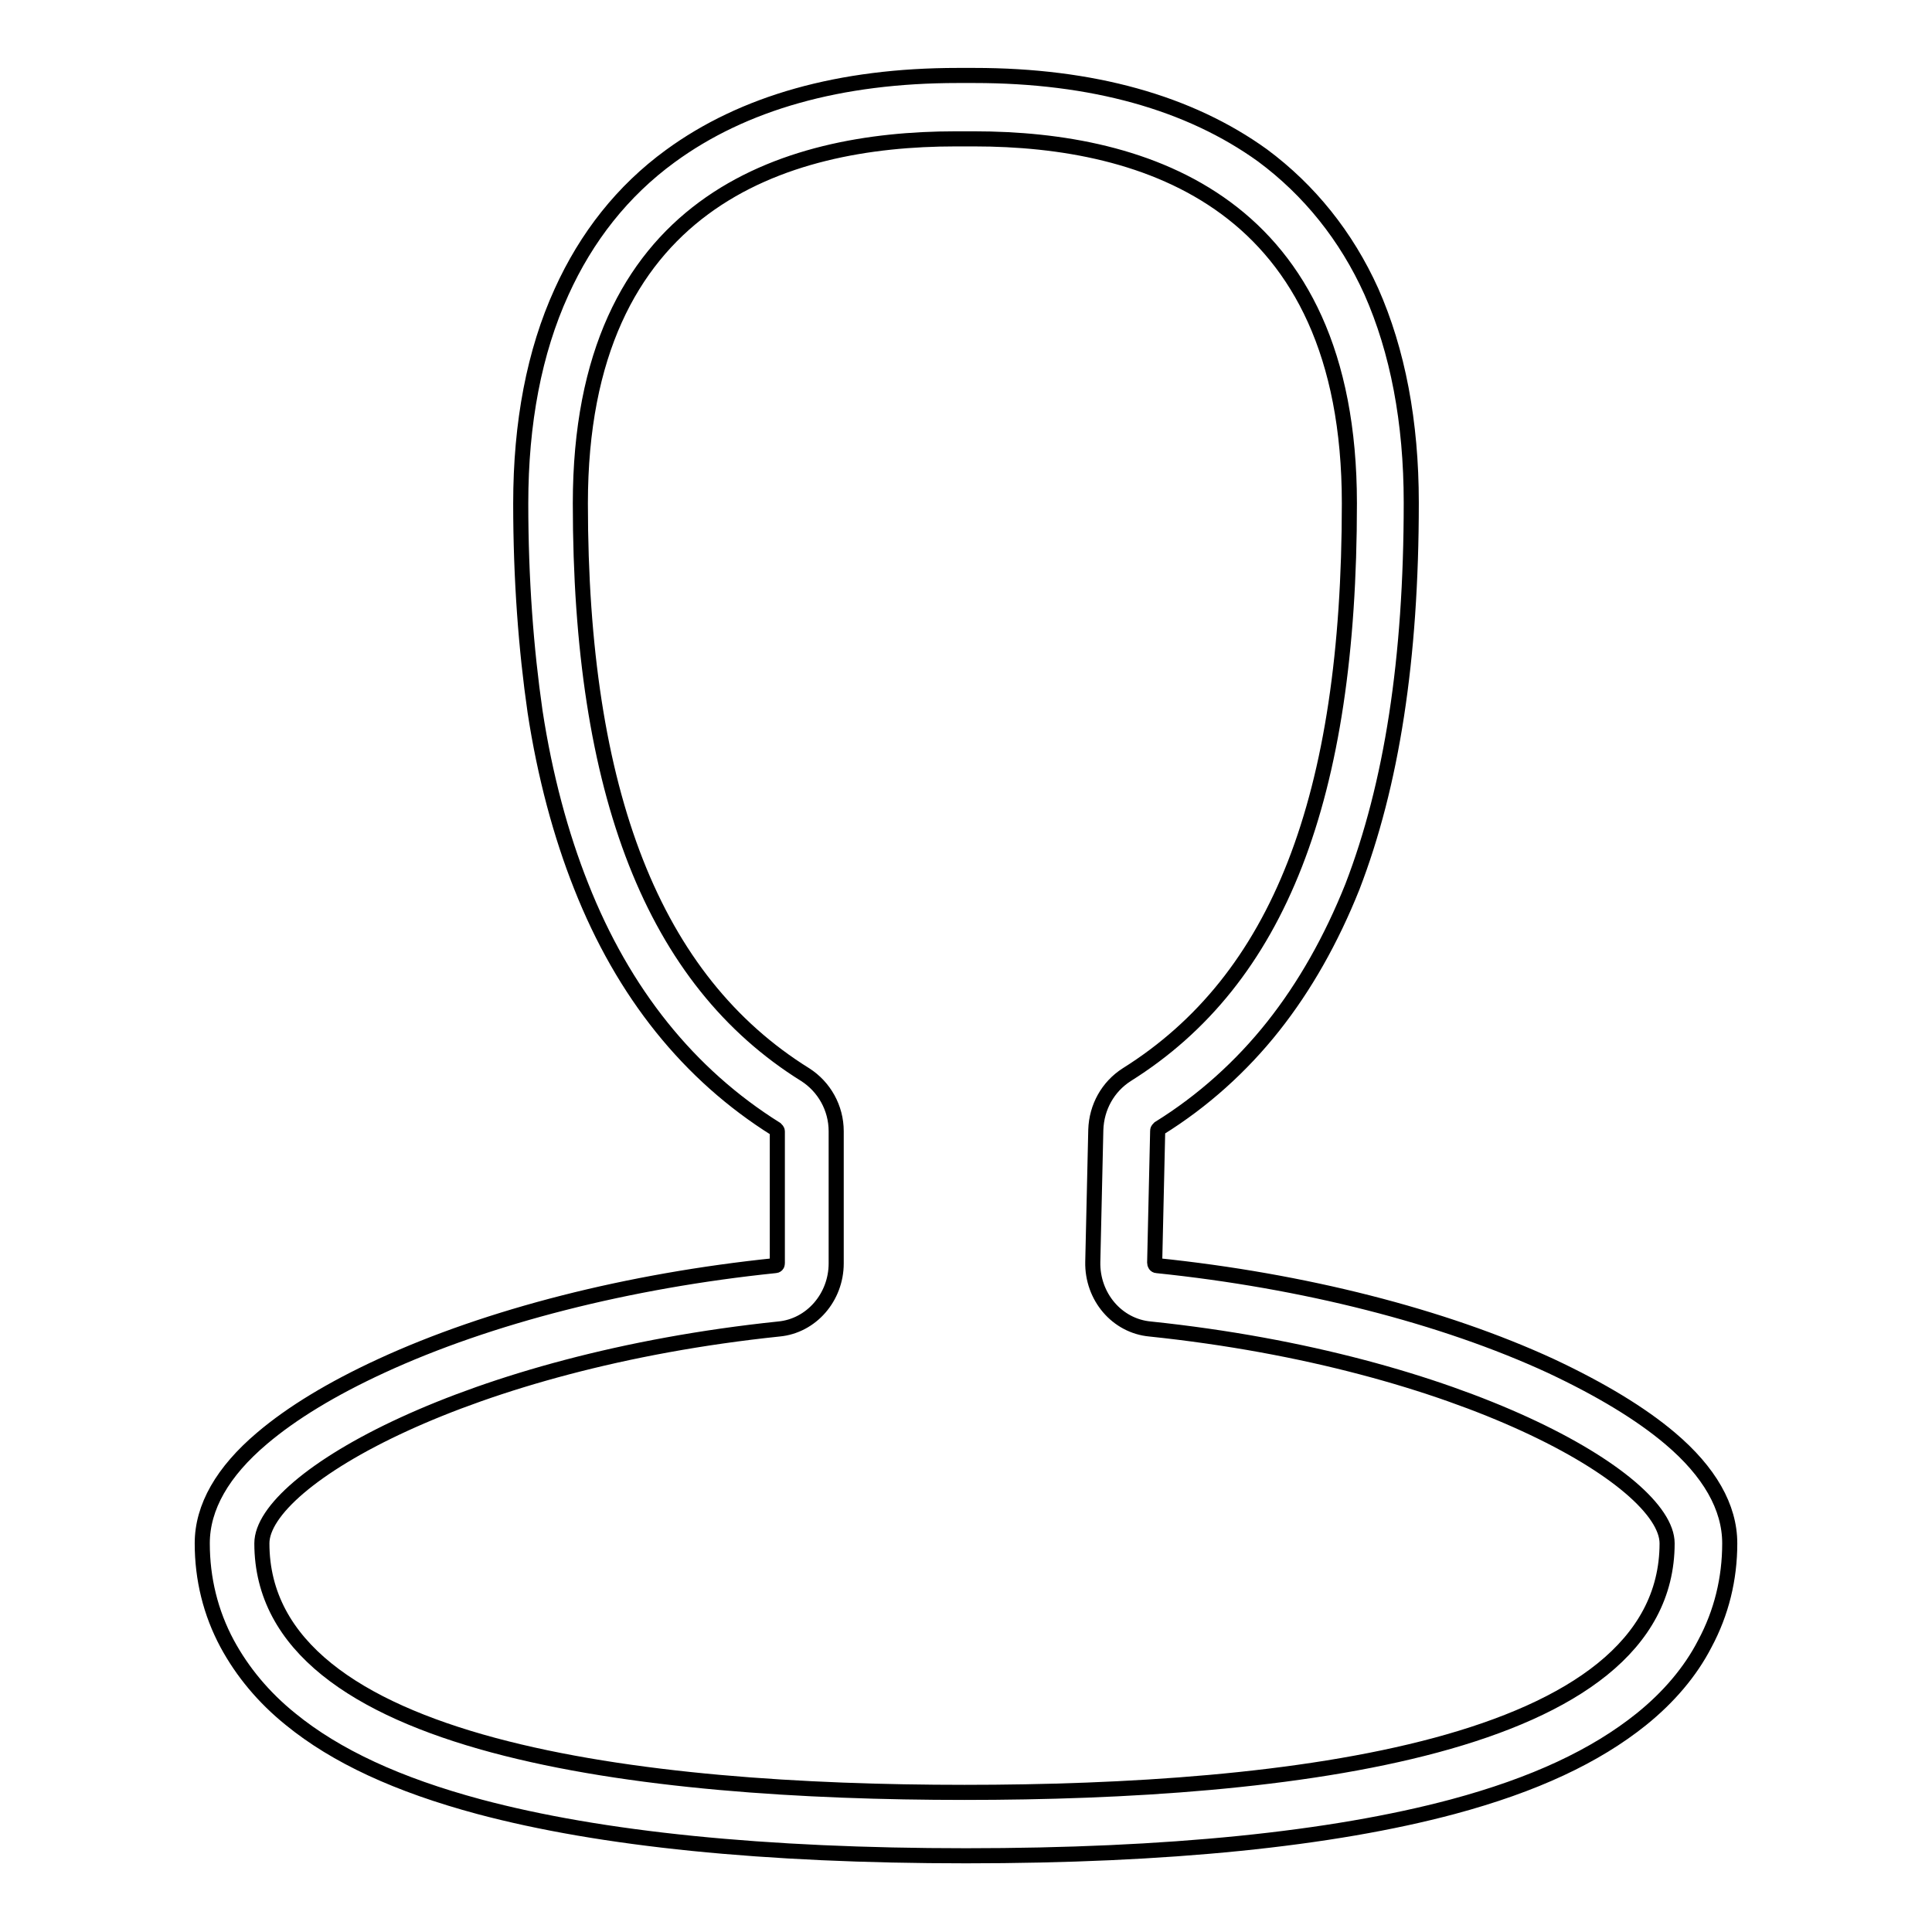 <?xml version="1.0" encoding="utf-8"?>
<!-- Svg Vector Icons : http://www.onlinewebfonts.com/icon -->
<!DOCTYPE svg PUBLIC "-//W3C//DTD SVG 1.1//EN" "http://www.w3.org/Graphics/SVG/1.1/DTD/svg11.dtd">
<svg version="1.1" xmlns="http://www.w3.org/2000/svg" xmlns:xlink="http://www.w3.org/1999/xlink" x="0px" y="0px" viewBox="0 0 256 256" enable-background="new 0 0 256 256" xml:space="preserve">
<g> <path stroke-width="2" fill-opacity="0" stroke="#000000"  d="M129.1,18.4c22.7,0,49.7,8.4,49.7,48.3c0,39.1-9.4,63.1-29.5,75.7c-2.5,1.6-4,4.3-4.1,7.3l-0.4,17.5 c-0.1,4.6,3.2,8.5,7.6,8.9c41.2,4.3,68.5,19.9,68.5,28.4c0,27.3-50.6,33-93.1,33c-42.4,0-93.1-5.7-93.1-33 c0-8.5,27.3-24.1,68.5-28.4c4.3-0.4,7.6-4.2,7.6-8.7v-17.5c0-3.1-1.6-5.9-4.1-7.5c-20.1-12.5-29.8-37.3-29.8-75.7 c0-39.9,27-48.3,49.7-48.3L129.1,18.4 M129.1,10h-2.2c-15.6,0-28.4,3.6-38.1,10.7c-6.3,4.6-11.1,10.7-14.4,18 C70.8,46.6,69,56,69,66.7c0,10,0.7,19.3,1.9,27.6c1.3,8.5,3.4,16.3,6.1,23.1c5.6,14.2,14.3,25,25.8,32.2l0,0l0,0 c0.1,0.1,0.2,0.2,0.2,0.3v17.5c0,0.2-0.1,0.3-0.3,0.3c-19.4,2-37.9,6.7-52.2,13.3c-6.5,3-11.8,6.2-15.8,9.6 c-5.2,4.4-7.9,9.1-7.9,13.9c0,4.7,1.1,9.2,3.3,13.3c2,3.7,4.8,7.1,8.4,10c6,4.9,14.2,8.7,25,11.6c16.1,4.3,37.8,6.5,64.5,6.5 c26.7,0,48.4-2.2,64.5-6.5c10.8-2.9,18.9-6.7,25-11.6c3.6-2.9,6.5-6.3,8.4-10c2.2-4.1,3.3-8.6,3.3-13.3c0-4.8-2.7-9.5-7.9-13.9 c-3.9-3.3-9.2-6.5-15.8-9.6c-14.3-6.6-32.8-11.3-52.2-13.3c-0.2,0-0.3-0.2-0.3-0.4l0.4-17.5c0-0.1,0.1-0.2,0.2-0.3 c5.8-3.6,10.9-8.2,15.1-13.5c4.2-5.3,7.7-11.5,10.5-18.5c5.2-13.5,7.8-30.1,7.8-50.9c0-10.7-1.8-20.1-5.3-28 c-3.3-7.3-8.2-13.4-14.4-18C157.6,13.6,144.7,10,129.1,10L129.1,10z"/></g>
</svg>